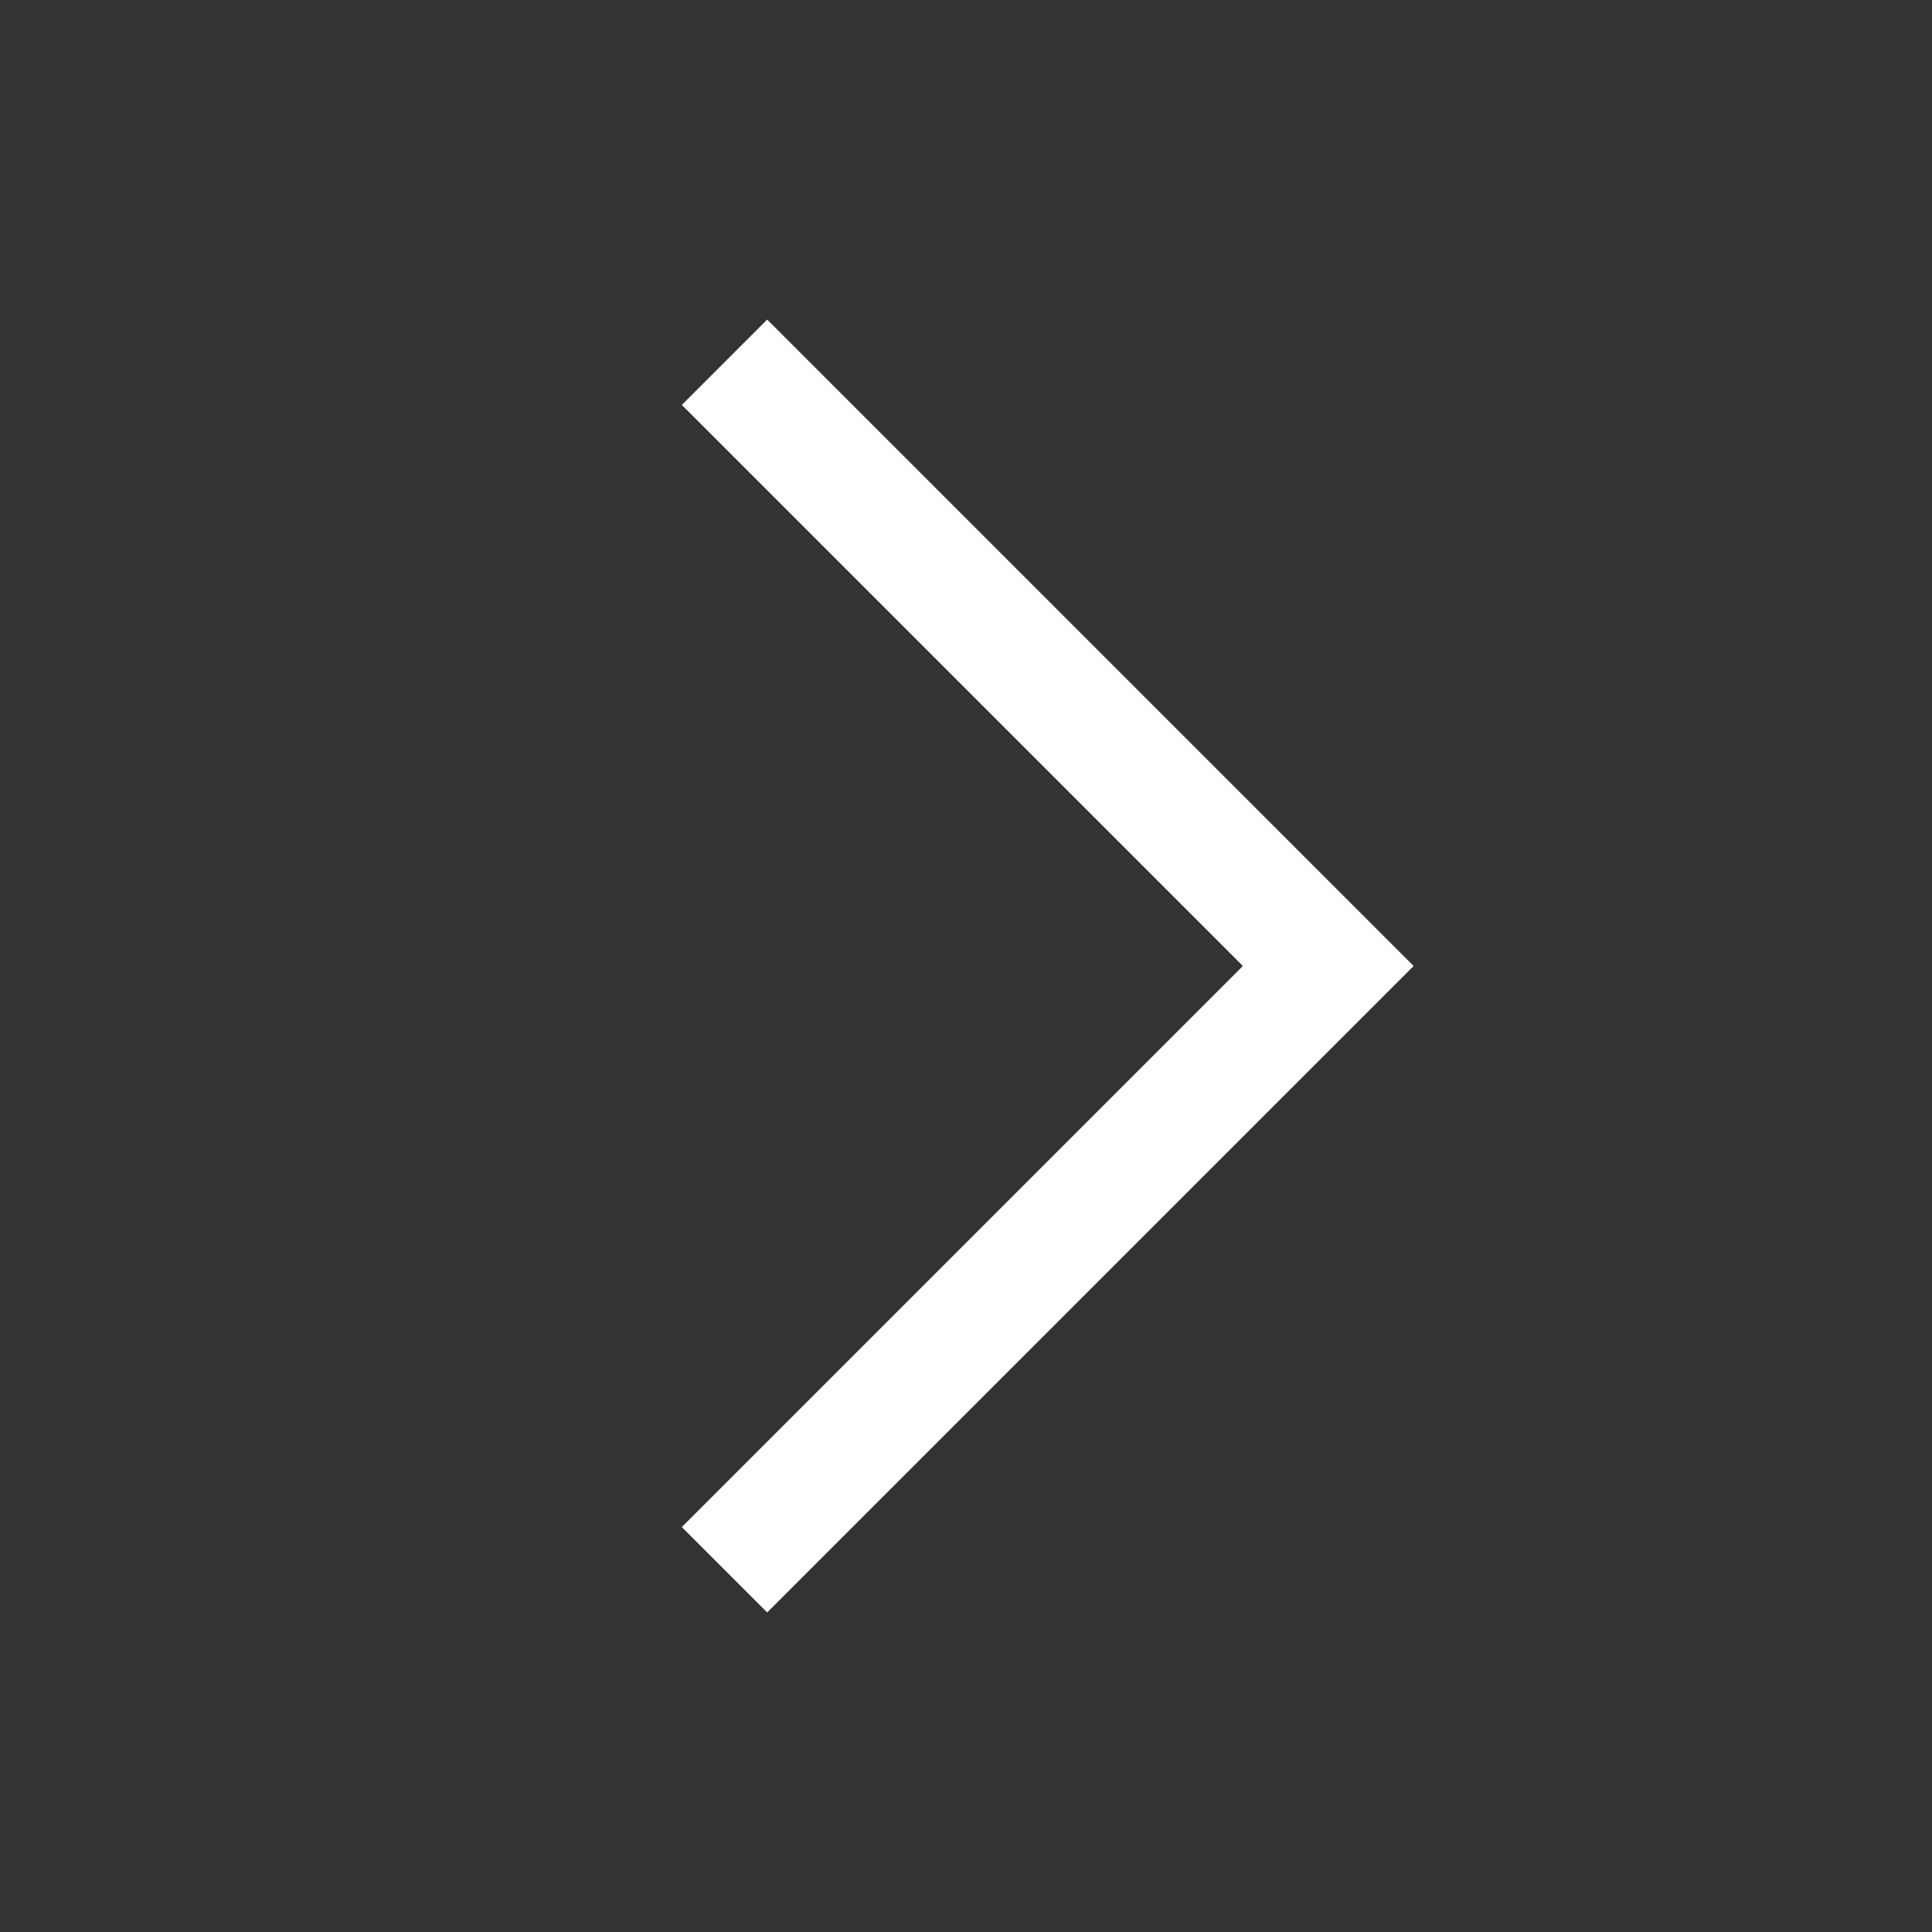 <svg xmlns="http://www.w3.org/2000/svg" viewBox="0 0 16 16" shape-rendering="auto">
  <rect x="0" y="0" width="16" height="16" fill="#333333" stroke="none"/>
  <path style="fill:none;fill-rule:evenodd;stroke:#ffffff;stroke-width:1"
    d="m 6,3 5,5 -5,5"
  />
</svg>
